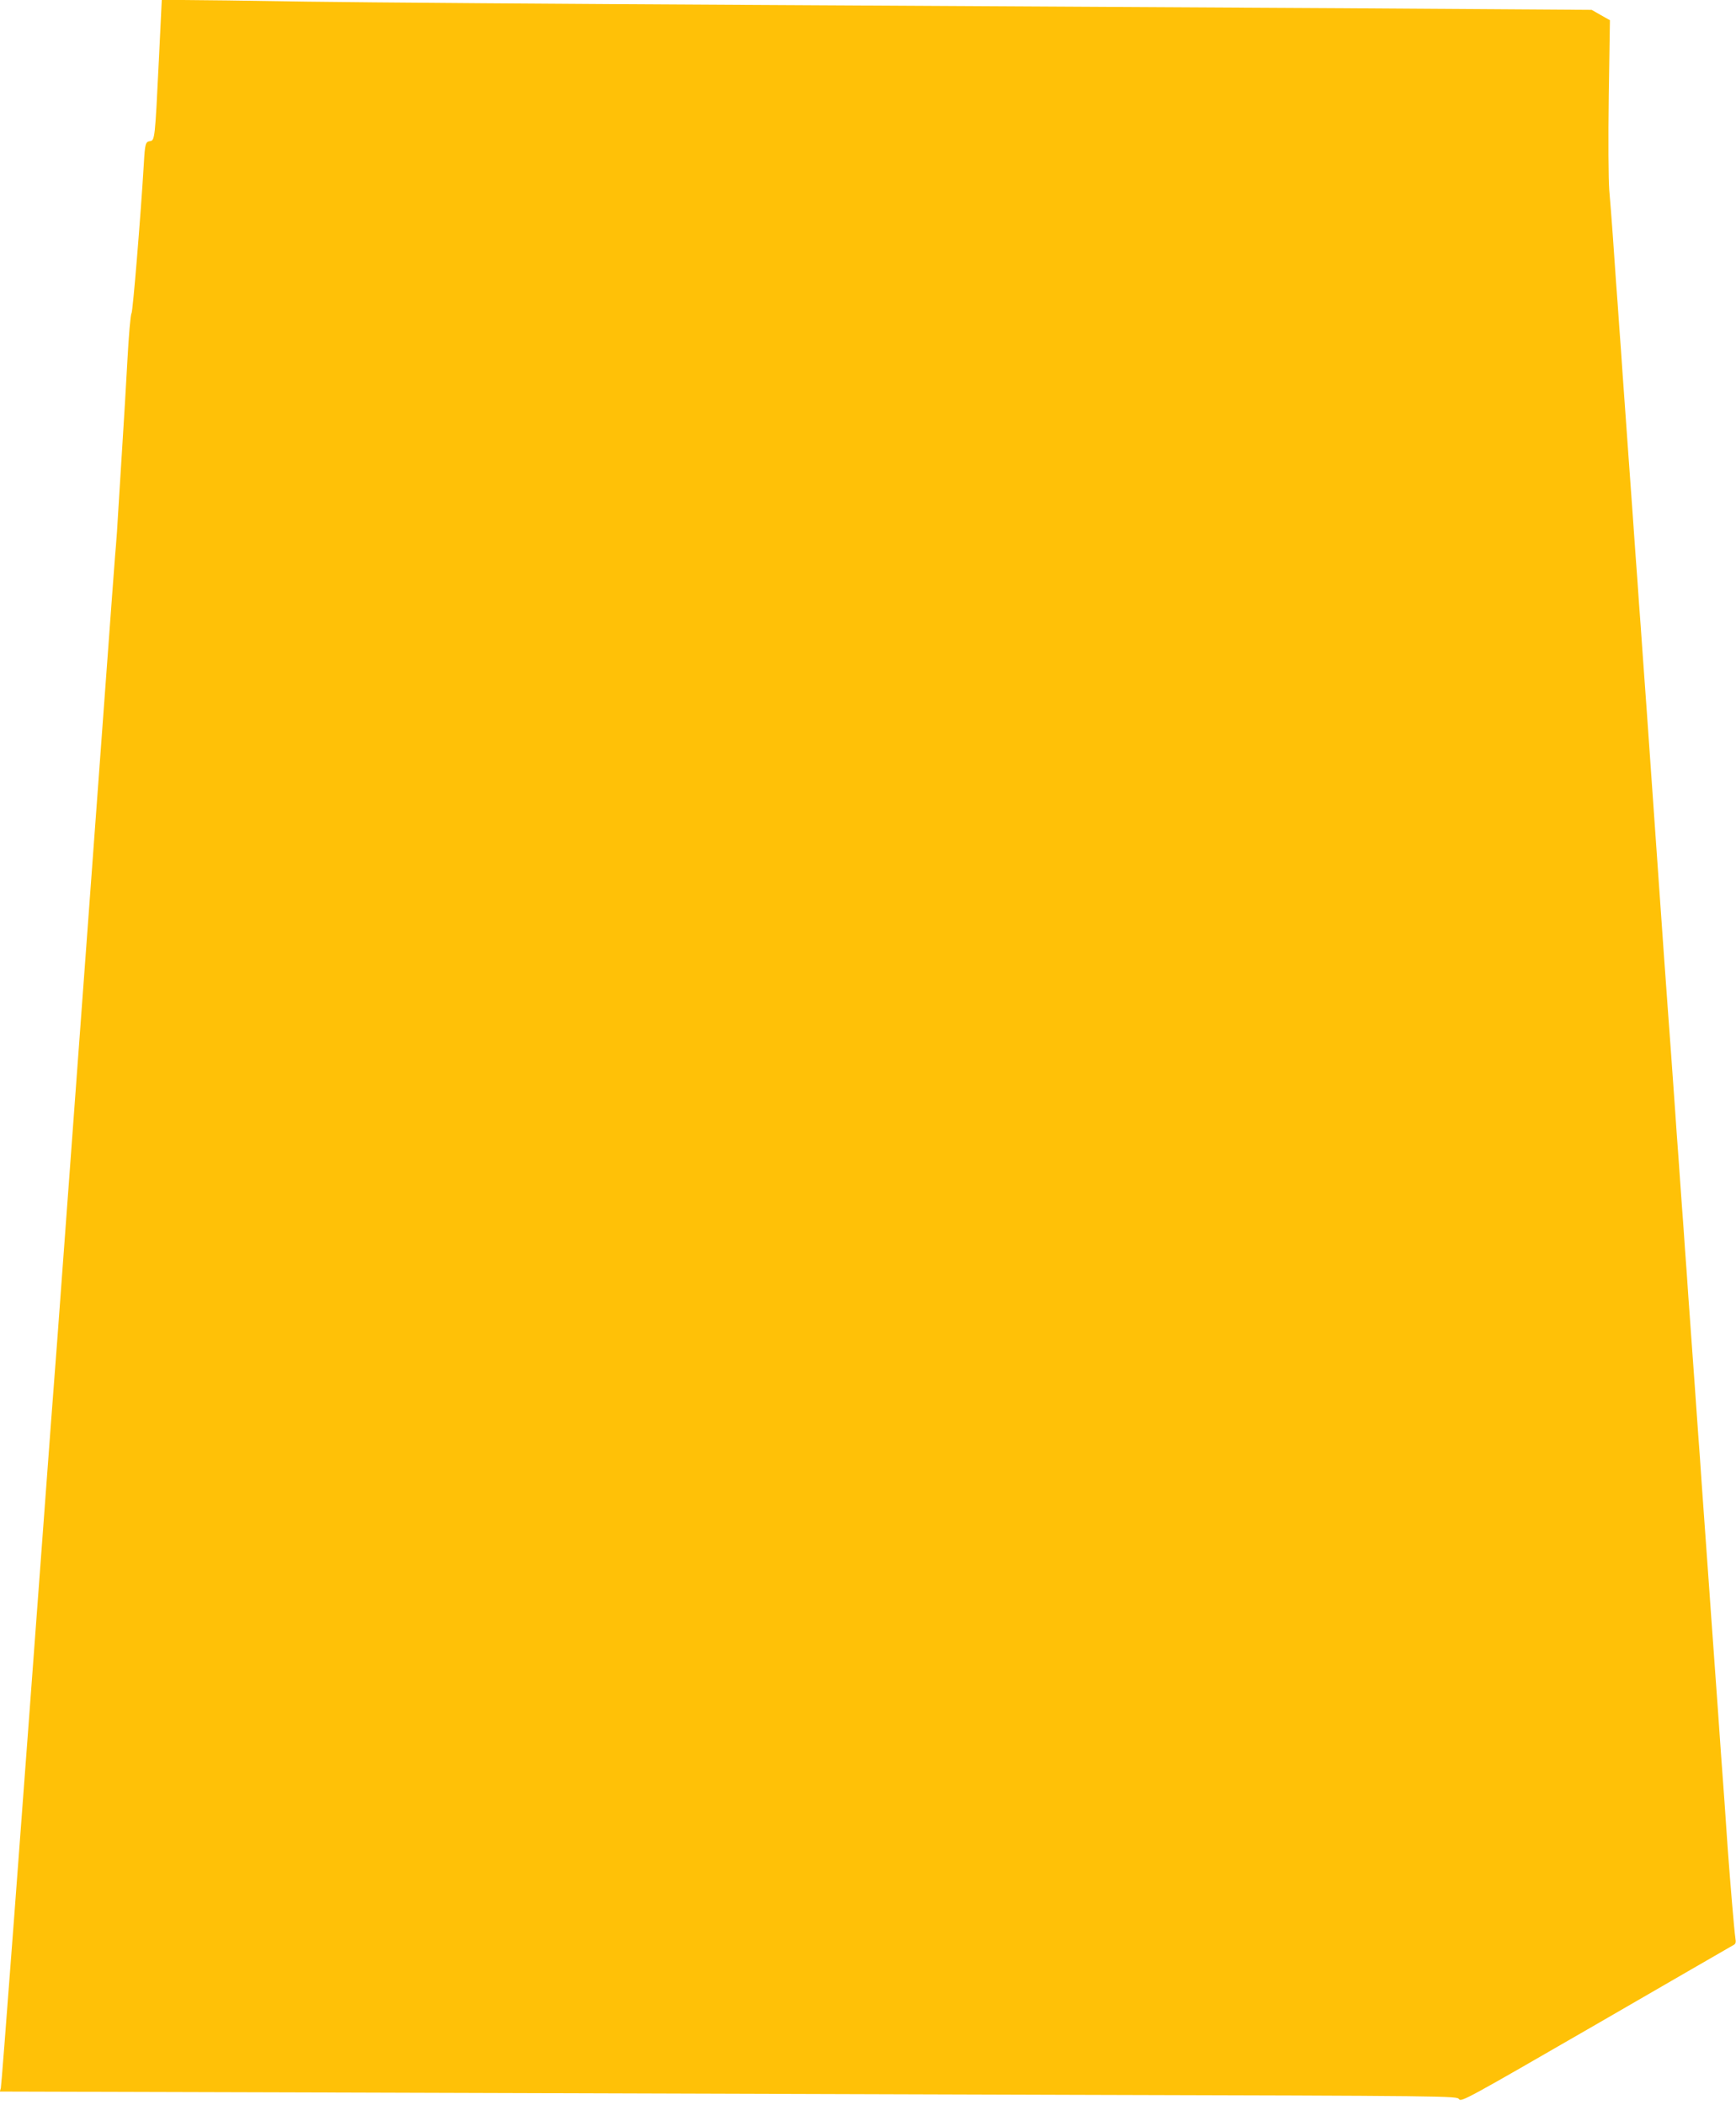 <?xml version="1.0" standalone="no"?>
<!DOCTYPE svg PUBLIC "-//W3C//DTD SVG 20010904//EN"
 "http://www.w3.org/TR/2001/REC-SVG-20010904/DTD/svg10.dtd">
<svg version="1.0" xmlns="http://www.w3.org/2000/svg"
 width="1056pt" height="1280pt" viewBox="0 0 1056 1280"
 preserveAspectRatio="xMidYMid meet">
<g transform="translate(0,1280) scale(0.1,-0.1)"
fill="#ffc107" stroke="none">
<path d="M966 12428 c-23 -468 -24 -482 -53 -486 -28 -4 -31 -15 -38 -137 -20
-330 -67 -900 -75 -910 -6 -7 -17 -136 -25 -286 -8 -151 -22 -377 -30 -504 -8
-126 -19 -306 -25 -400 -5 -93 -12 -195 -15 -225 -6 -68 5 86 -185 -2500 -88
-1191 -164 -2228 -170 -2305 -22 -288 -30 -394 -41 -540 -195 -2633 -299
-4014 -304 -4031 l-6 -21 2098 -6 c1154 -4 3148 -10 4431 -14 2309 -6 2333 -7
2347 -26 13 -19 49 1 827 450 447 259 824 476 836 483 21 10 23 17 18 48 -7
46 -30 322 -46 537 -6 88 -15 219 -20 290 -5 72 -14 194 -20 273 -5 78 -15
206 -20 285 -6 78 -15 203 -20 277 -5 74 -14 199 -20 278 -13 181 -27 384 -40
560 -5 75 -14 201 -20 280 -5 78 -14 205 -20 282 -5 77 -15 204 -20 283 -6 78
-15 203 -20 277 -5 74 -14 199 -20 278 -5 78 -14 205 -20 282 -5 77 -14 203
-20 280 -5 77 -15 204 -20 283 -6 78 -15 204 -20 280 -22 310 -30 424 -40 555
-6 75 -42 583 -80 1127 -38 545 -74 1052 -80 1128 -5 75 -14 200 -20 277 -5
77 -14 203 -20 280 -5 77 -15 204 -20 283 -6 78 -15 203 -20 277 -11 148 -24
338 -40 558 -5 78 -14 205 -20 282 -5 77 -14 202 -20 278 -5 75 -14 205 -20
287 -6 83 -15 203 -21 268 -5 70 -7 303 -3 576 l7 458 -55 31 -56 32 -1513 10
c-833 5 -2450 14 -3594 20 -1144 6 -2363 15 -2710 20 -346 6 -686 10 -755 10
l-126 0 -18 -372z"/>
</g>
</svg>
